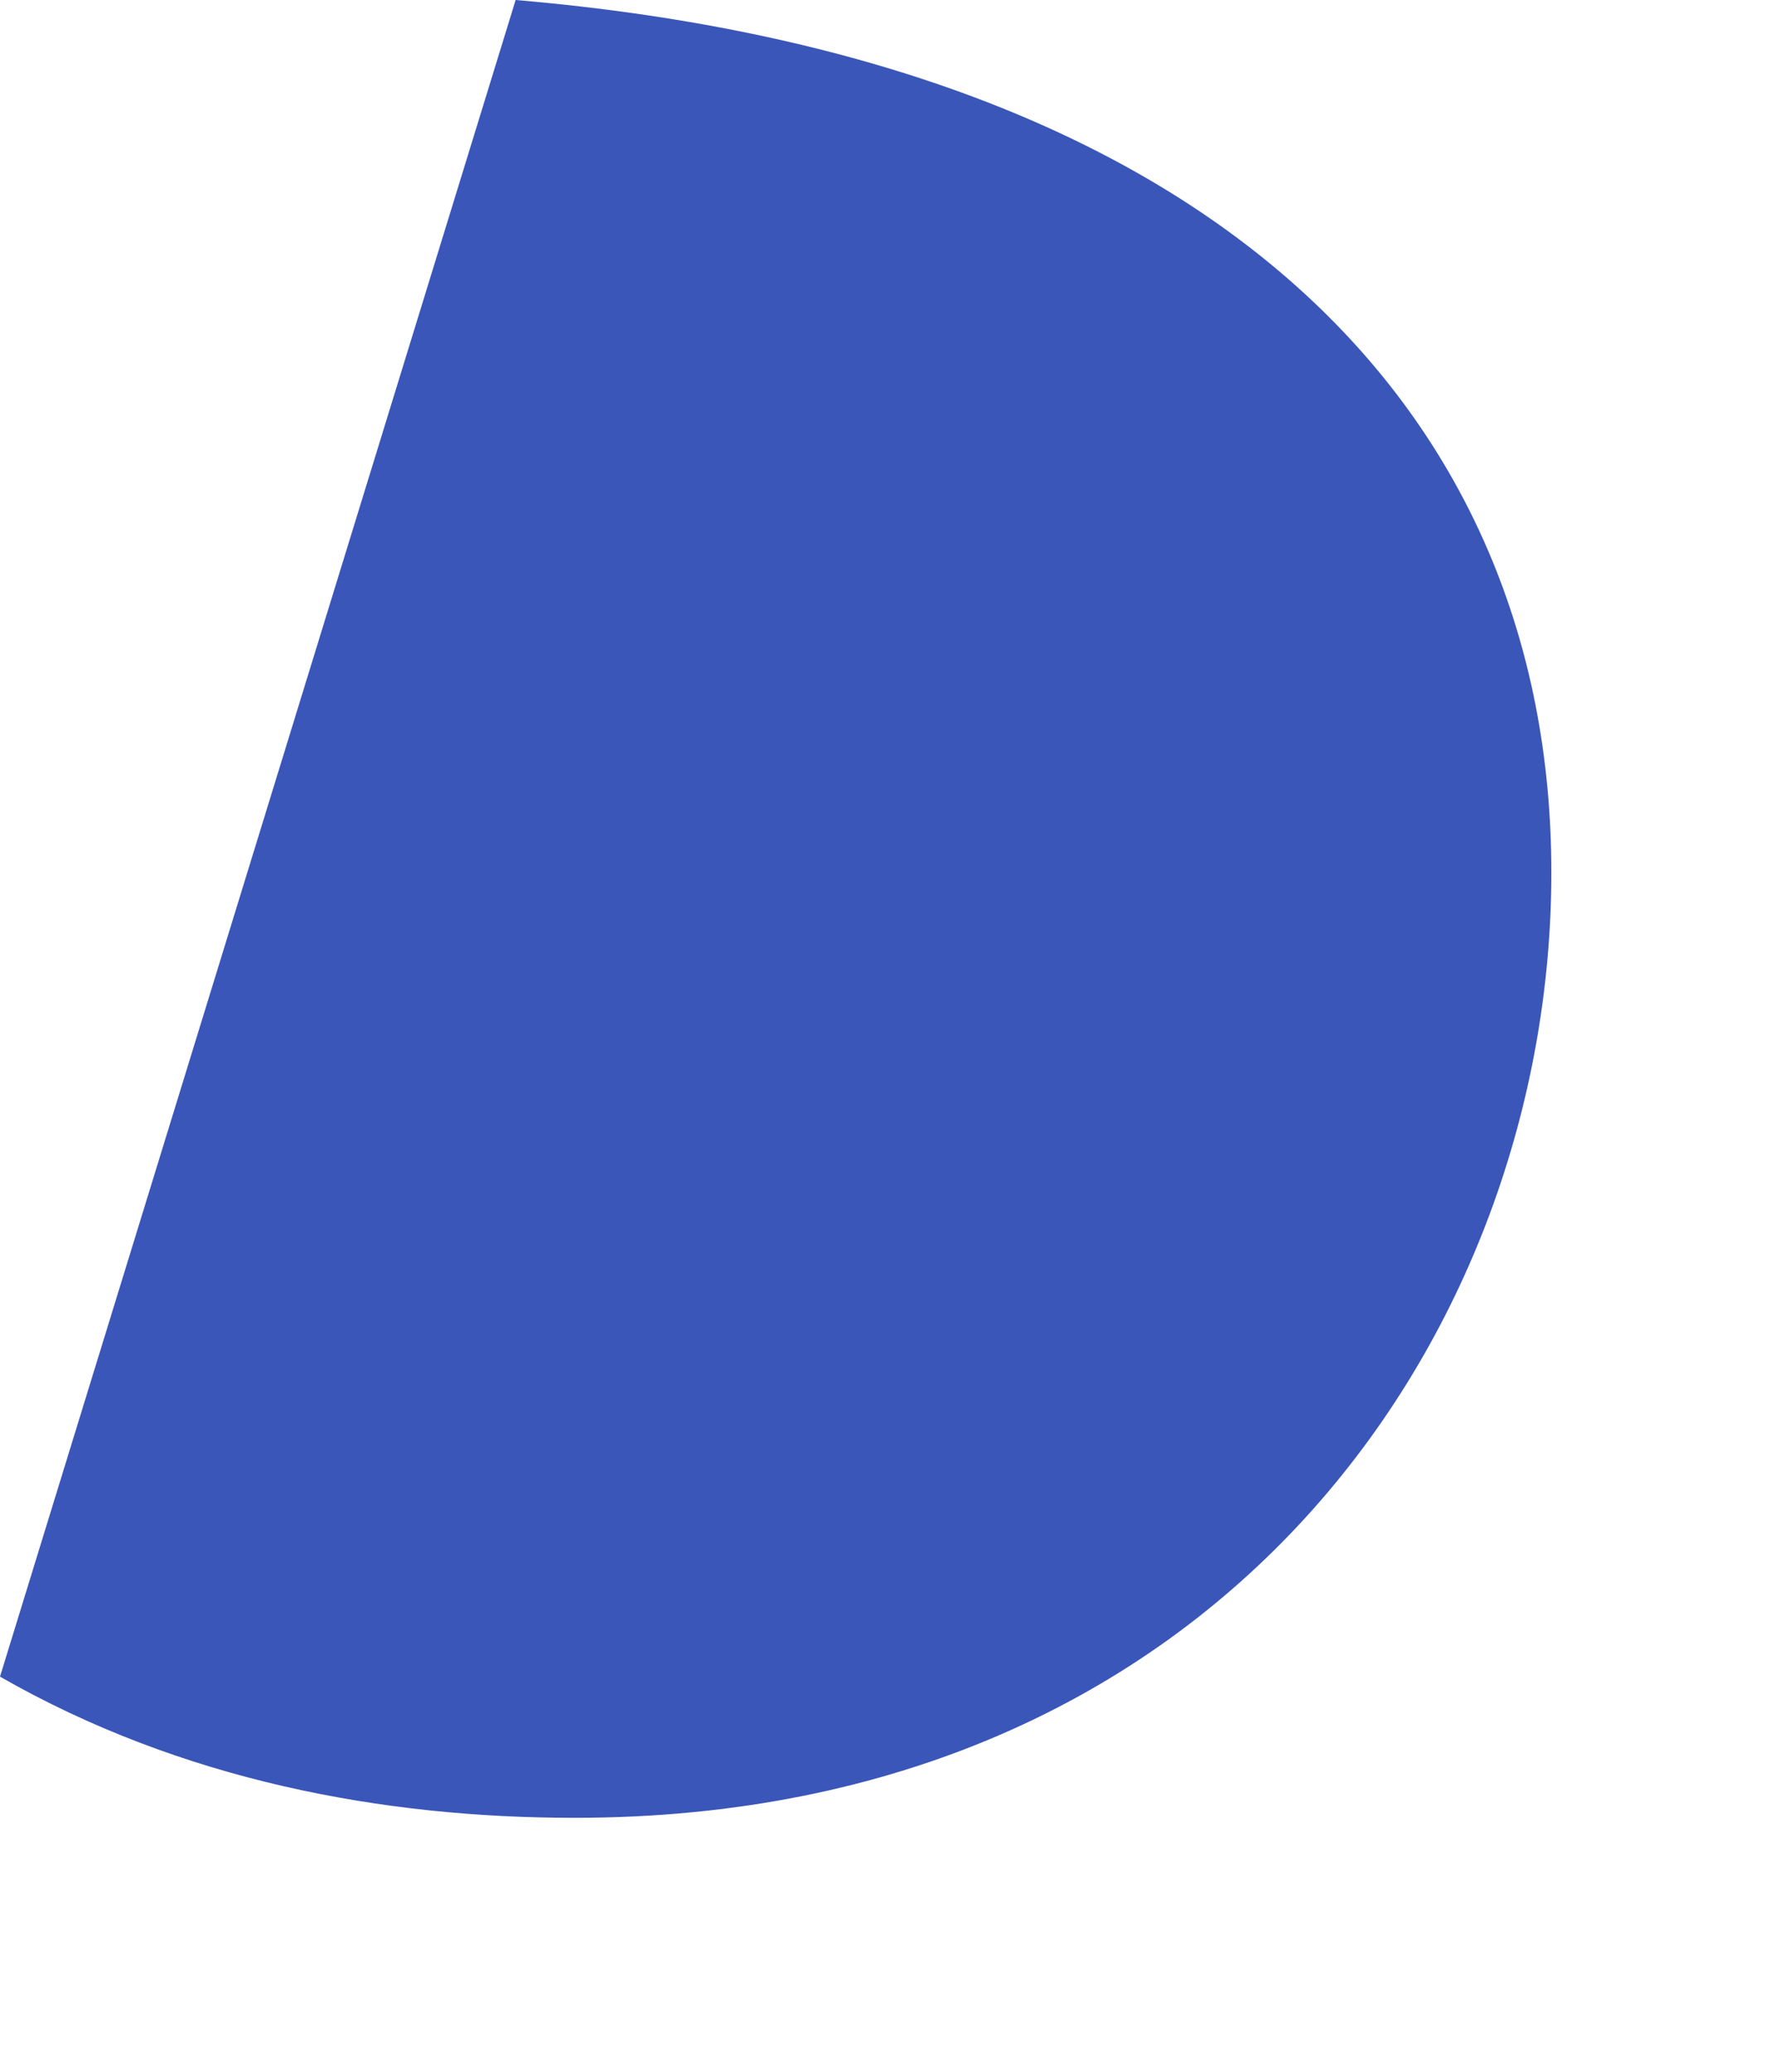 <?xml version="1.0" encoding="utf-8"?>
<svg xmlns="http://www.w3.org/2000/svg" fill="none" height="100%" overflow="visible" preserveAspectRatio="none" style="display: block;" viewBox="0 0 6 7" width="100%">
<path d="M1.743 0L0 5.665C0.615 6.017 1.297 6.142 1.942 6.142C4.131 6.142 5.244 4.499 5.244 2.948C5.244 1.397 4.116 0.202 1.743 0Z" fill="#3A56B9" id="Vector"/>
</svg>